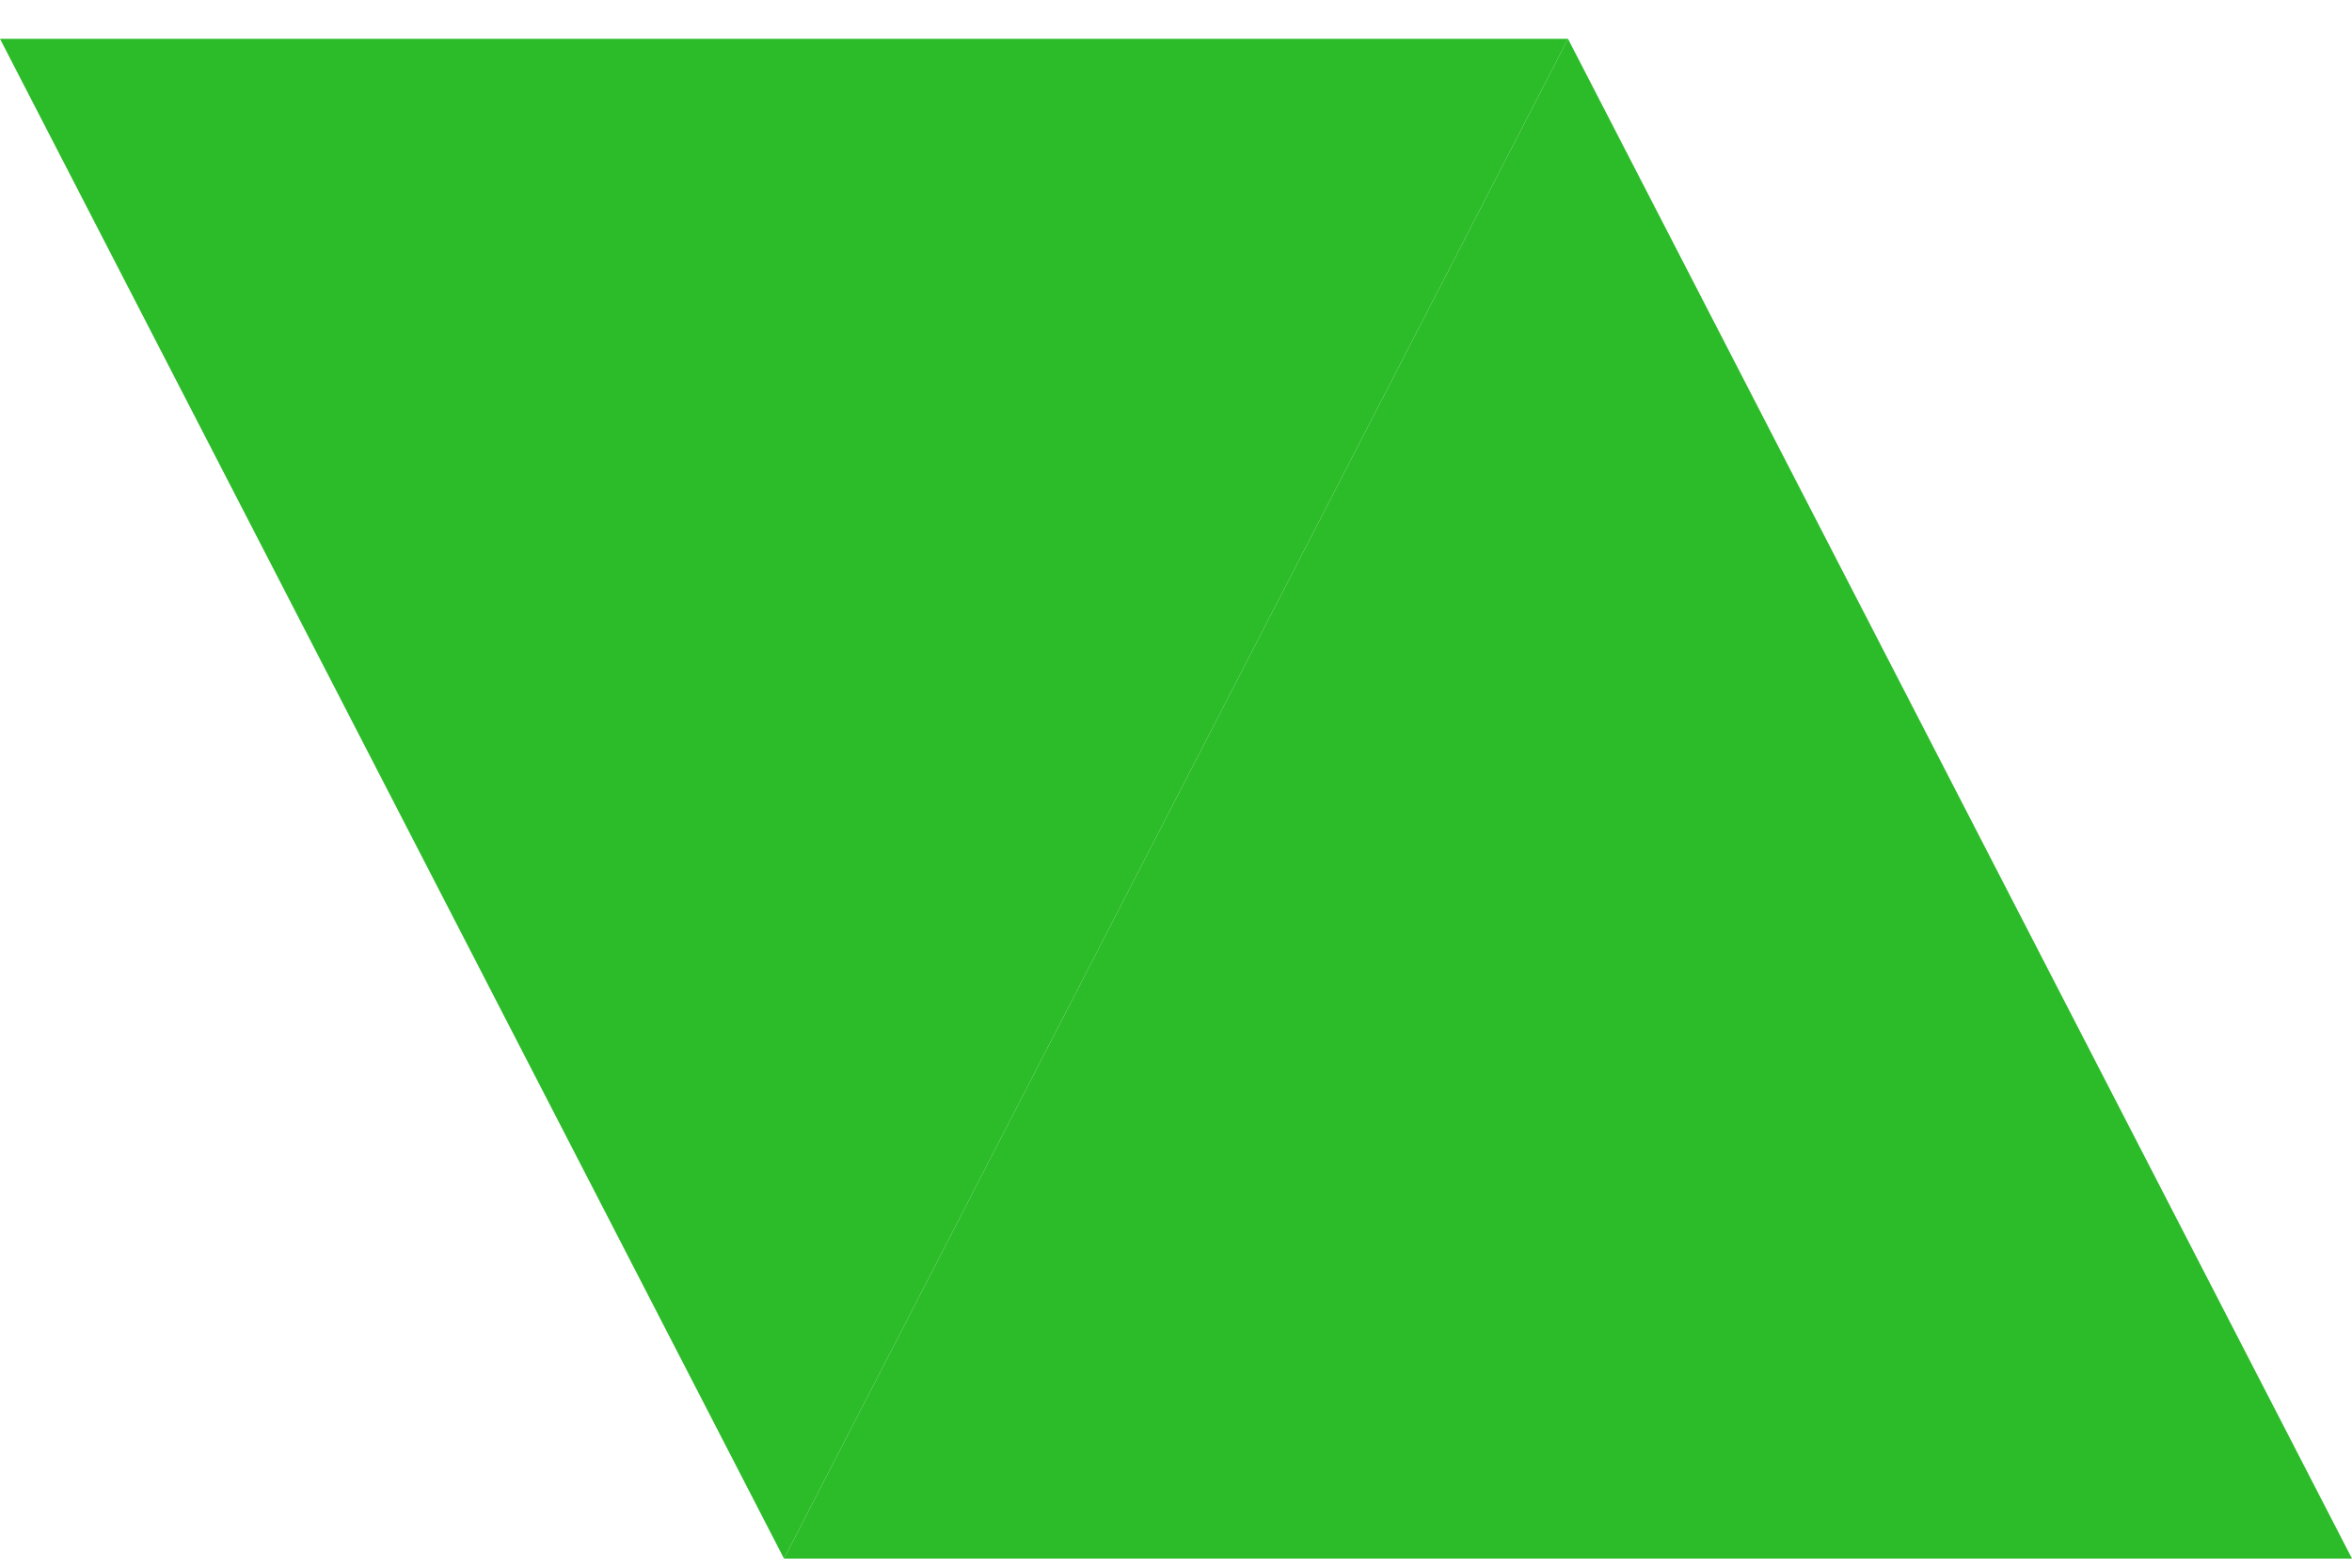 <?xml version="1.0" encoding="UTF-8"?> <svg xmlns="http://www.w3.org/2000/svg" width="45" height="30" viewBox="0 0 45 30" fill="none"><path d="M30 0.743L15 29.826H45L30 0.743Z" fill="#2CBB29"></path><path d="M15 29.826L0 0.743H30L15 29.826Z" fill="#2CBB29"></path></svg> 